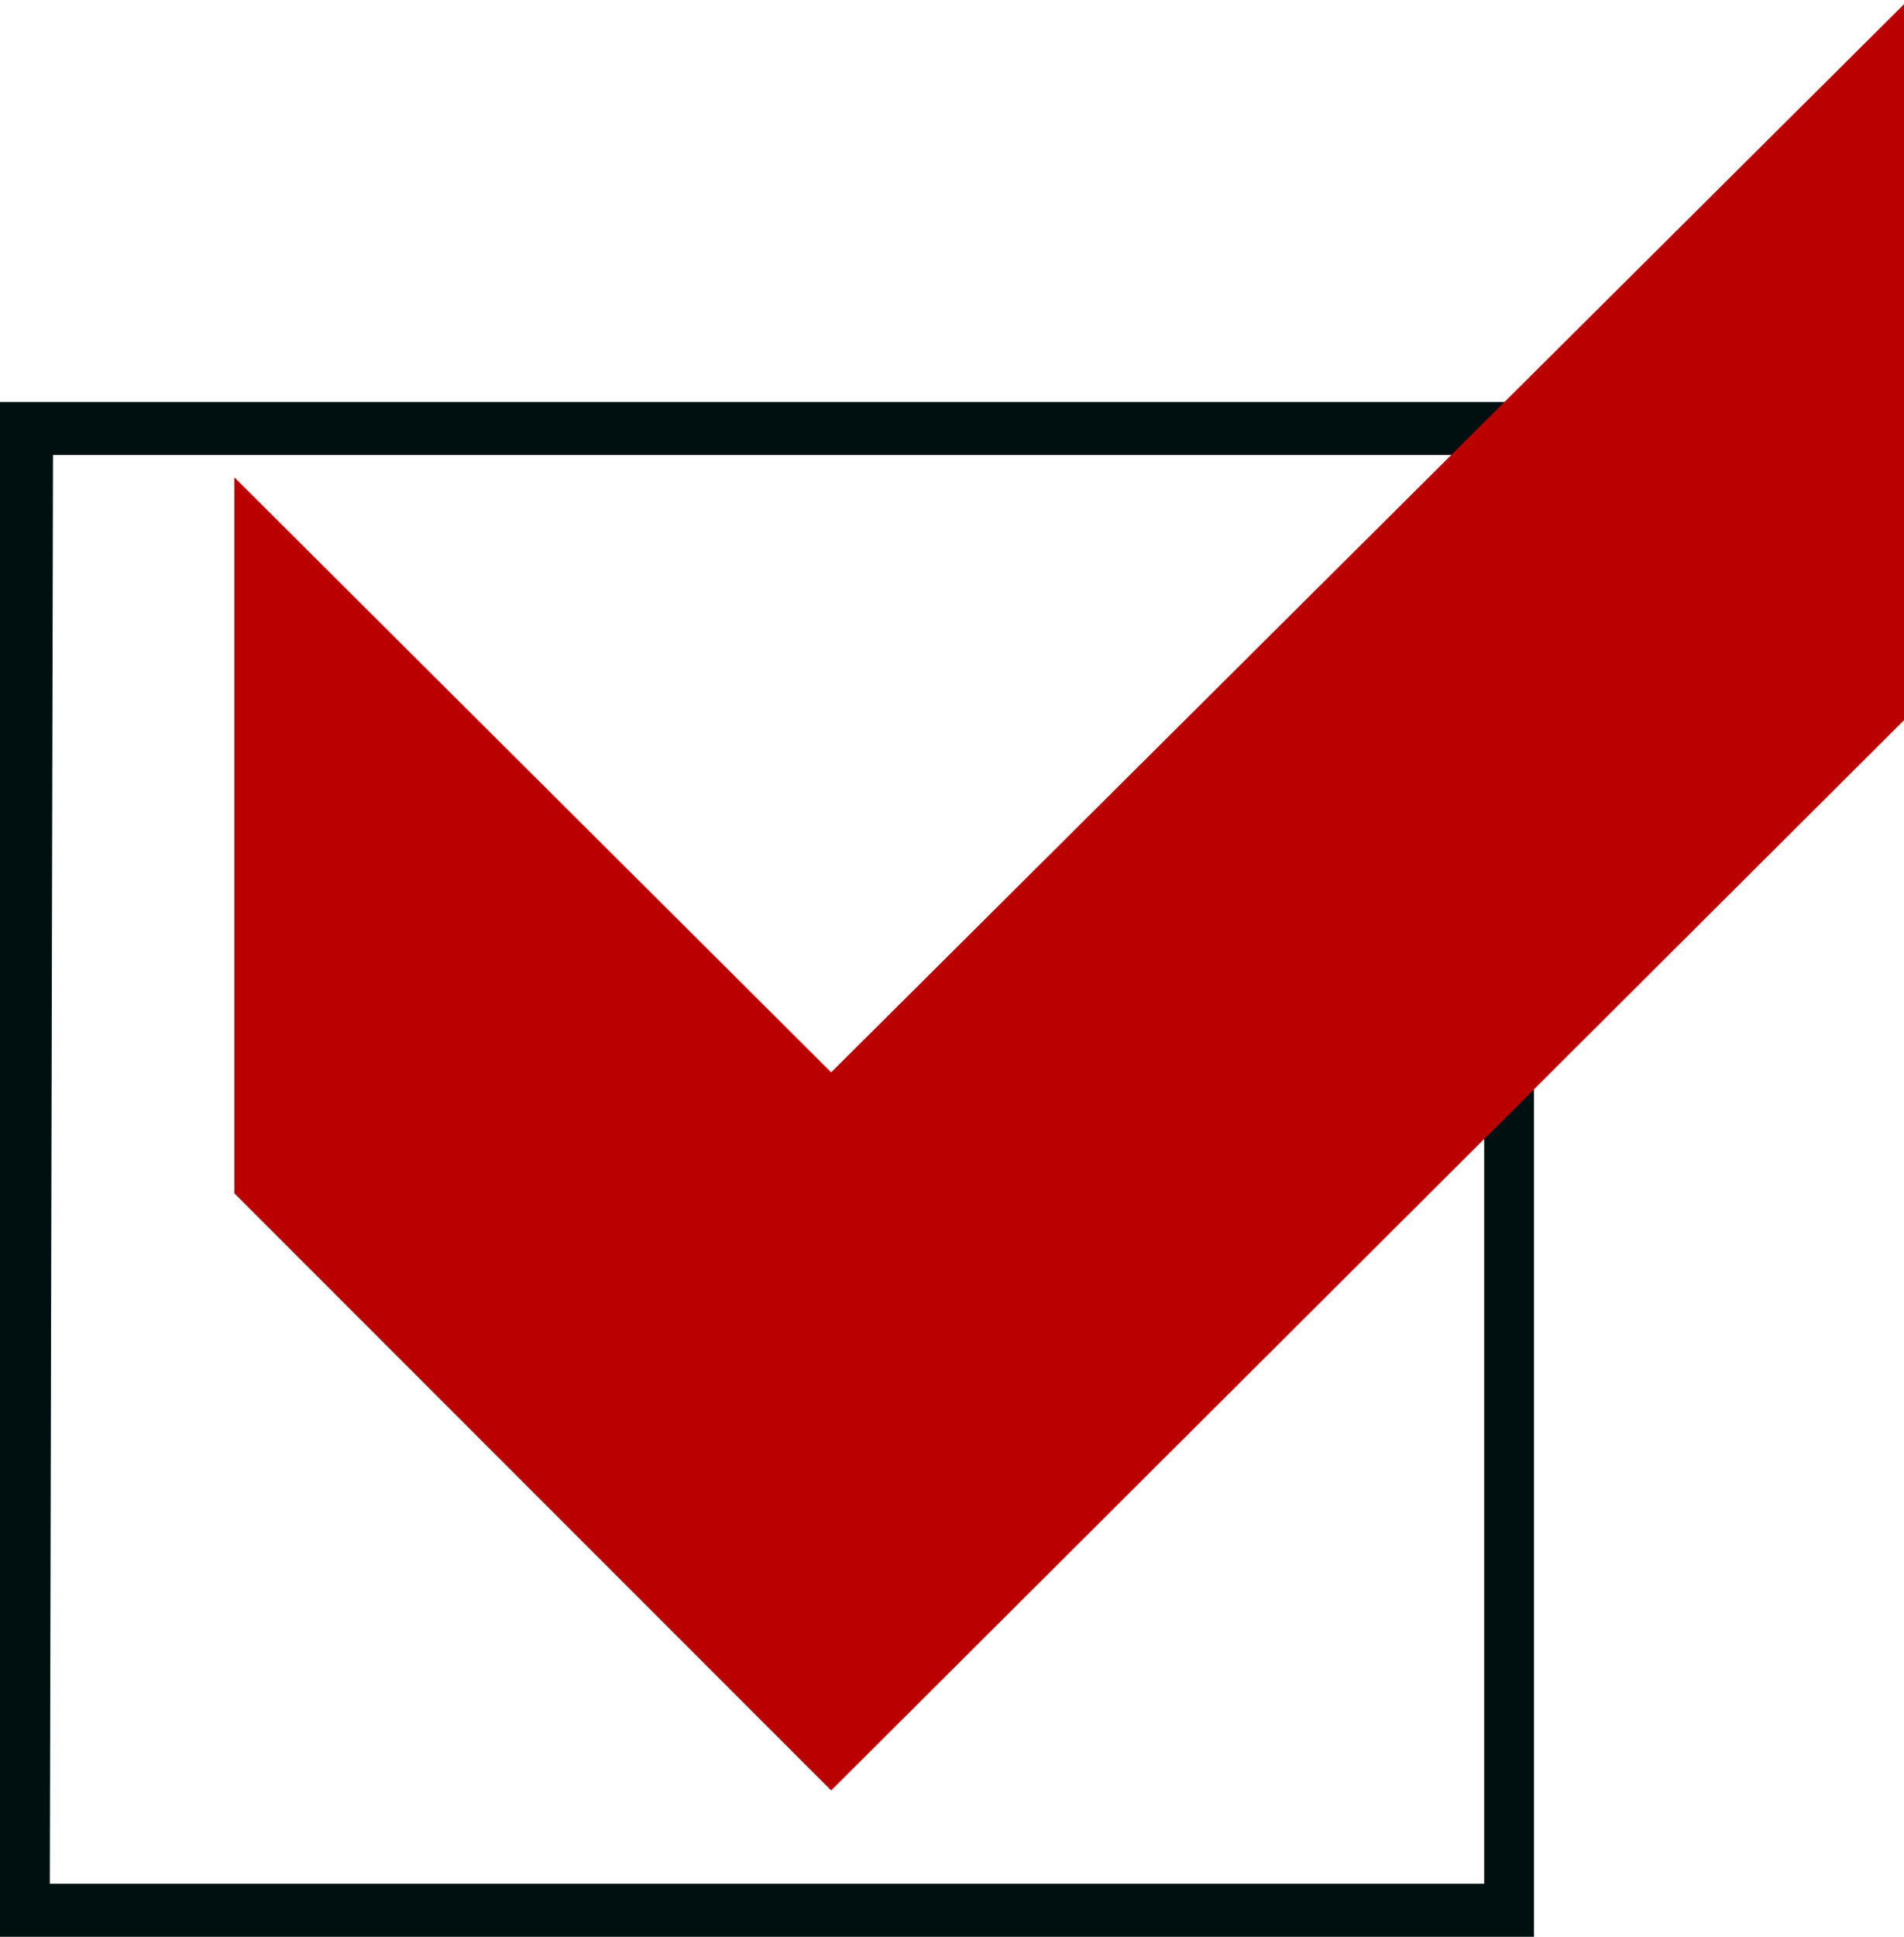 <?xml version="1.0" encoding="UTF-8"?> <svg xmlns="http://www.w3.org/2000/svg" viewBox="0 0 17.96 18.26"> <defs> <style>.cls-1{fill:#001011;}.cls-2{fill:#b00;}</style> </defs> <title>Ресурс 2checkbox</title> <g id="Слой_2" data-name="Слой 2"> <g id="Слой_1-2" data-name="Слой 1"> <path class="cls-1" d="M14.47,18.26H0V3.79H14.47Zm-14-.5H14V4.29H.5Z"></path> <path class="cls-2" d="M18,6.75,7.84,16.88,2.21,11.25V4.5l5.63,5.61L18,0Z"></path> </g> </g> </svg> 